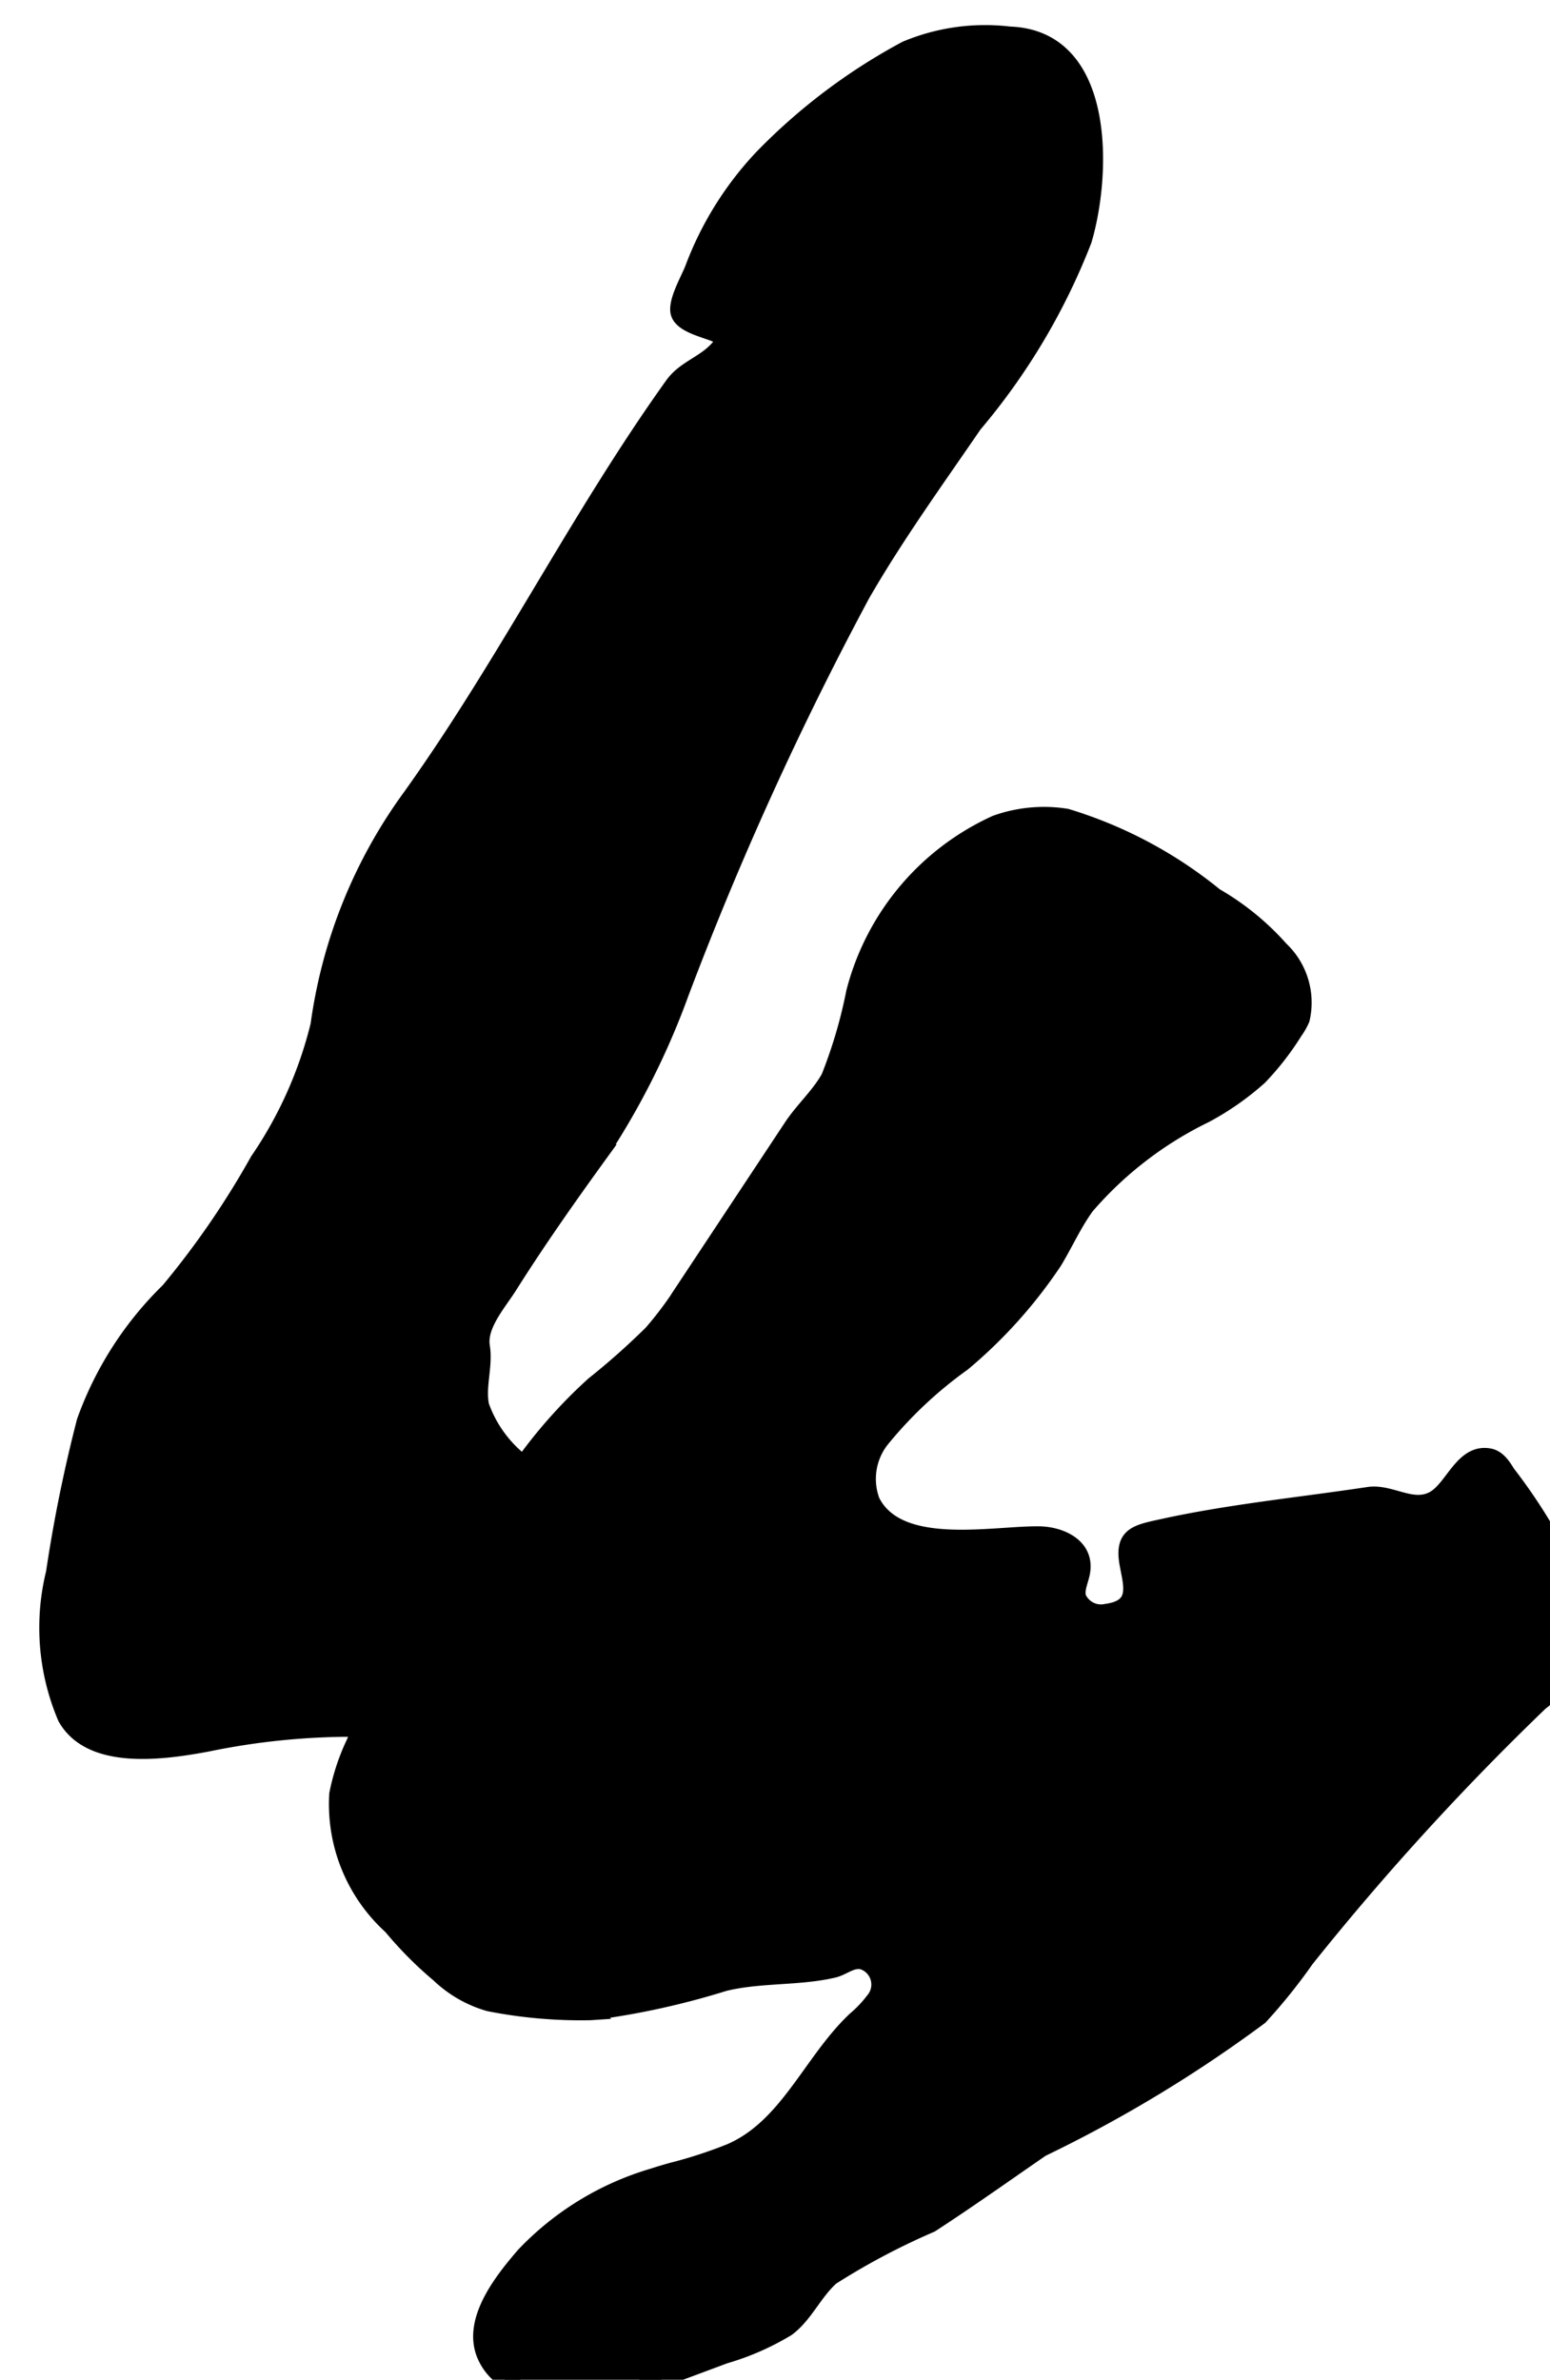 <?xml version="1.0" encoding="UTF-8"?>
<svg xmlns="http://www.w3.org/2000/svg"
     version="1.1"
     width="5.293mm"
     height="8.125mm"
     viewBox="0 0 15.004 23.03">
   <defs>
      <style type="text/css">
      .a {
        stroke: #000;
        stroke-miterlimit: 10;
        stroke-width: 0.15px;
      }
    </style>
   </defs>
   <path class="a"
         d="M1.631,12.488a3.342,3.342,0,0,0-.813,1.266,14.148,14.148,0,0,0-.298,1.466A2.22,2.22,0,0,0,.633,16.623c.245.438.955.332,1.375.254a6.909,6.909,0,0,1,1.436-.144,1.413,1.413,0,0,0,1.064-.371l.233-.259a2.367,2.367,0,0,1,.694-.607c.23-.107.553-.095.758-.241a.383.383,0,0,0,.198-.373.264.264,0,0,0-.182-.172,1.564,1.564,0,0,0-.257-.045,1.79,1.79,0,0,1-.883-.505,1.197,1.197,0,0,1-.409-.556c-.039-.184.038-.385.007-.574-.033-.203.161-.418.265-.583.28-.444.582-.872.89-1.297A7.428,7.428,0,0,0,6.596,9.604,32.376,32.376,0,0,1,8.346,5.756c.328-.57.716-1.106,1.085-1.645a6.275,6.275,0,0,0,1.062-1.785c.19-.637.234-1.962-.72-1.995a1.986,1.986,0,0,0-1.004.14A5.684,5.684,0,0,0,7.377,1.52,3.205,3.205,0,0,0,6.706,2.595c-.041.108-.177.336-.136.443.045.118.288.159.388.211A.069.069,0,0,1,6.991,3.277c.011.023-.006.049-.022.068-.137.172-.336.208-.459.379-.916,1.28-1.616,2.695-2.534,3.979a4.86,4.86,0,0,0-.895,2.215,4.006,4.006,0,0,1-.586,1.312A8.293,8.293,0,0,1,1.631,12.488Z"/>
   <path class="a"
         d="M6.505,21.004c-.061.017-.122.035-.183.055A2.822,2.822,0,0,0,5.07,21.824c-.205.238-.52.628-.38.966.175.422.819.45,1.202.393a2.362,2.362,0,0,0,.473-.14l.652-.243a2.524,2.524,0,0,0,.603-.264c.173-.127.262-.346.428-.495a6.777,6.777,0,0,1,.965-.511c.363-.236.713-.485,1.071-.732a13.031,13.031,0,0,0,2.114-1.278,5.369,5.369,0,0,0,.447-.556,25.811,25.811,0,0,1,2.268-2.486.979.979,0,0,0,.348-1.095,5.306,5.306,0,0,0-.668-1.128c-.042-.07-.094-.148-.175-.163-.262-.049-.355.311-.542.413-.205.112-.415-.072-.629-.04-.662.1-1.342.166-1.996.31-.252.055-.388.078-.34.355.036.206.118.423-.201.466a.238.238,0,0,1-.271-.137c-.022-.084.028-.169.04-.255.035-.251-.223-.357-.426-.358-.451-.004-1.357.19-1.611-.32a.612.612,0,0,1,.09-.589,4.05,4.05,0,0,1,.791-.743,4.656,4.656,0,0,0,.883-.984c.107-.177.191-.368.313-.535a3.583,3.583,0,0,1,1.148-.883,2.68,2.68,0,0,0,.525-.367,2.679,2.679,0,0,0,.342-.44.649.649,0,0,0,.069-.121.712.712,0,0,0-.205-.68,2.54,2.54,0,0,0-.633-.516,4.212,4.212,0,0,0-1.44-.767,1.386,1.386,0,0,0-.685.063,2.473,2.473,0,0,0-1.374,1.637,4.657,4.657,0,0,1-.243.825c-.095.172-.251.31-.361.476q-.515.778-1.03,1.556a3.557,3.557,0,0,1-.325.44,7.04,7.04,0,0,1-.563.5,4.819,4.819,0,0,0-.636.702c-.182.24-.351.492-.518.743L3.904,15.873a5.34,5.34,0,0,0-.473.983,2.102,2.102,0,0,0-.169.507,1.6,1.6,0,0,0,.524,1.284,3.62,3.62,0,0,0,.46.463,1.17,1.17,0,0,0,.487.28,4.573,4.573,0,0,0,.983.086l.03-.002a7.57,7.57,0,0,0,1.266-.279c.347-.085.715-.05,1.055-.129.1-.023.18-.108.287-.079a.232.232,0,0,1,.098.372,1.134,1.134,0,0,1-.175.184c-.427.402-.651,1.034-1.205,1.276A4.419,4.419,0,0,1,6.505,21.004Z"/>
</svg>
